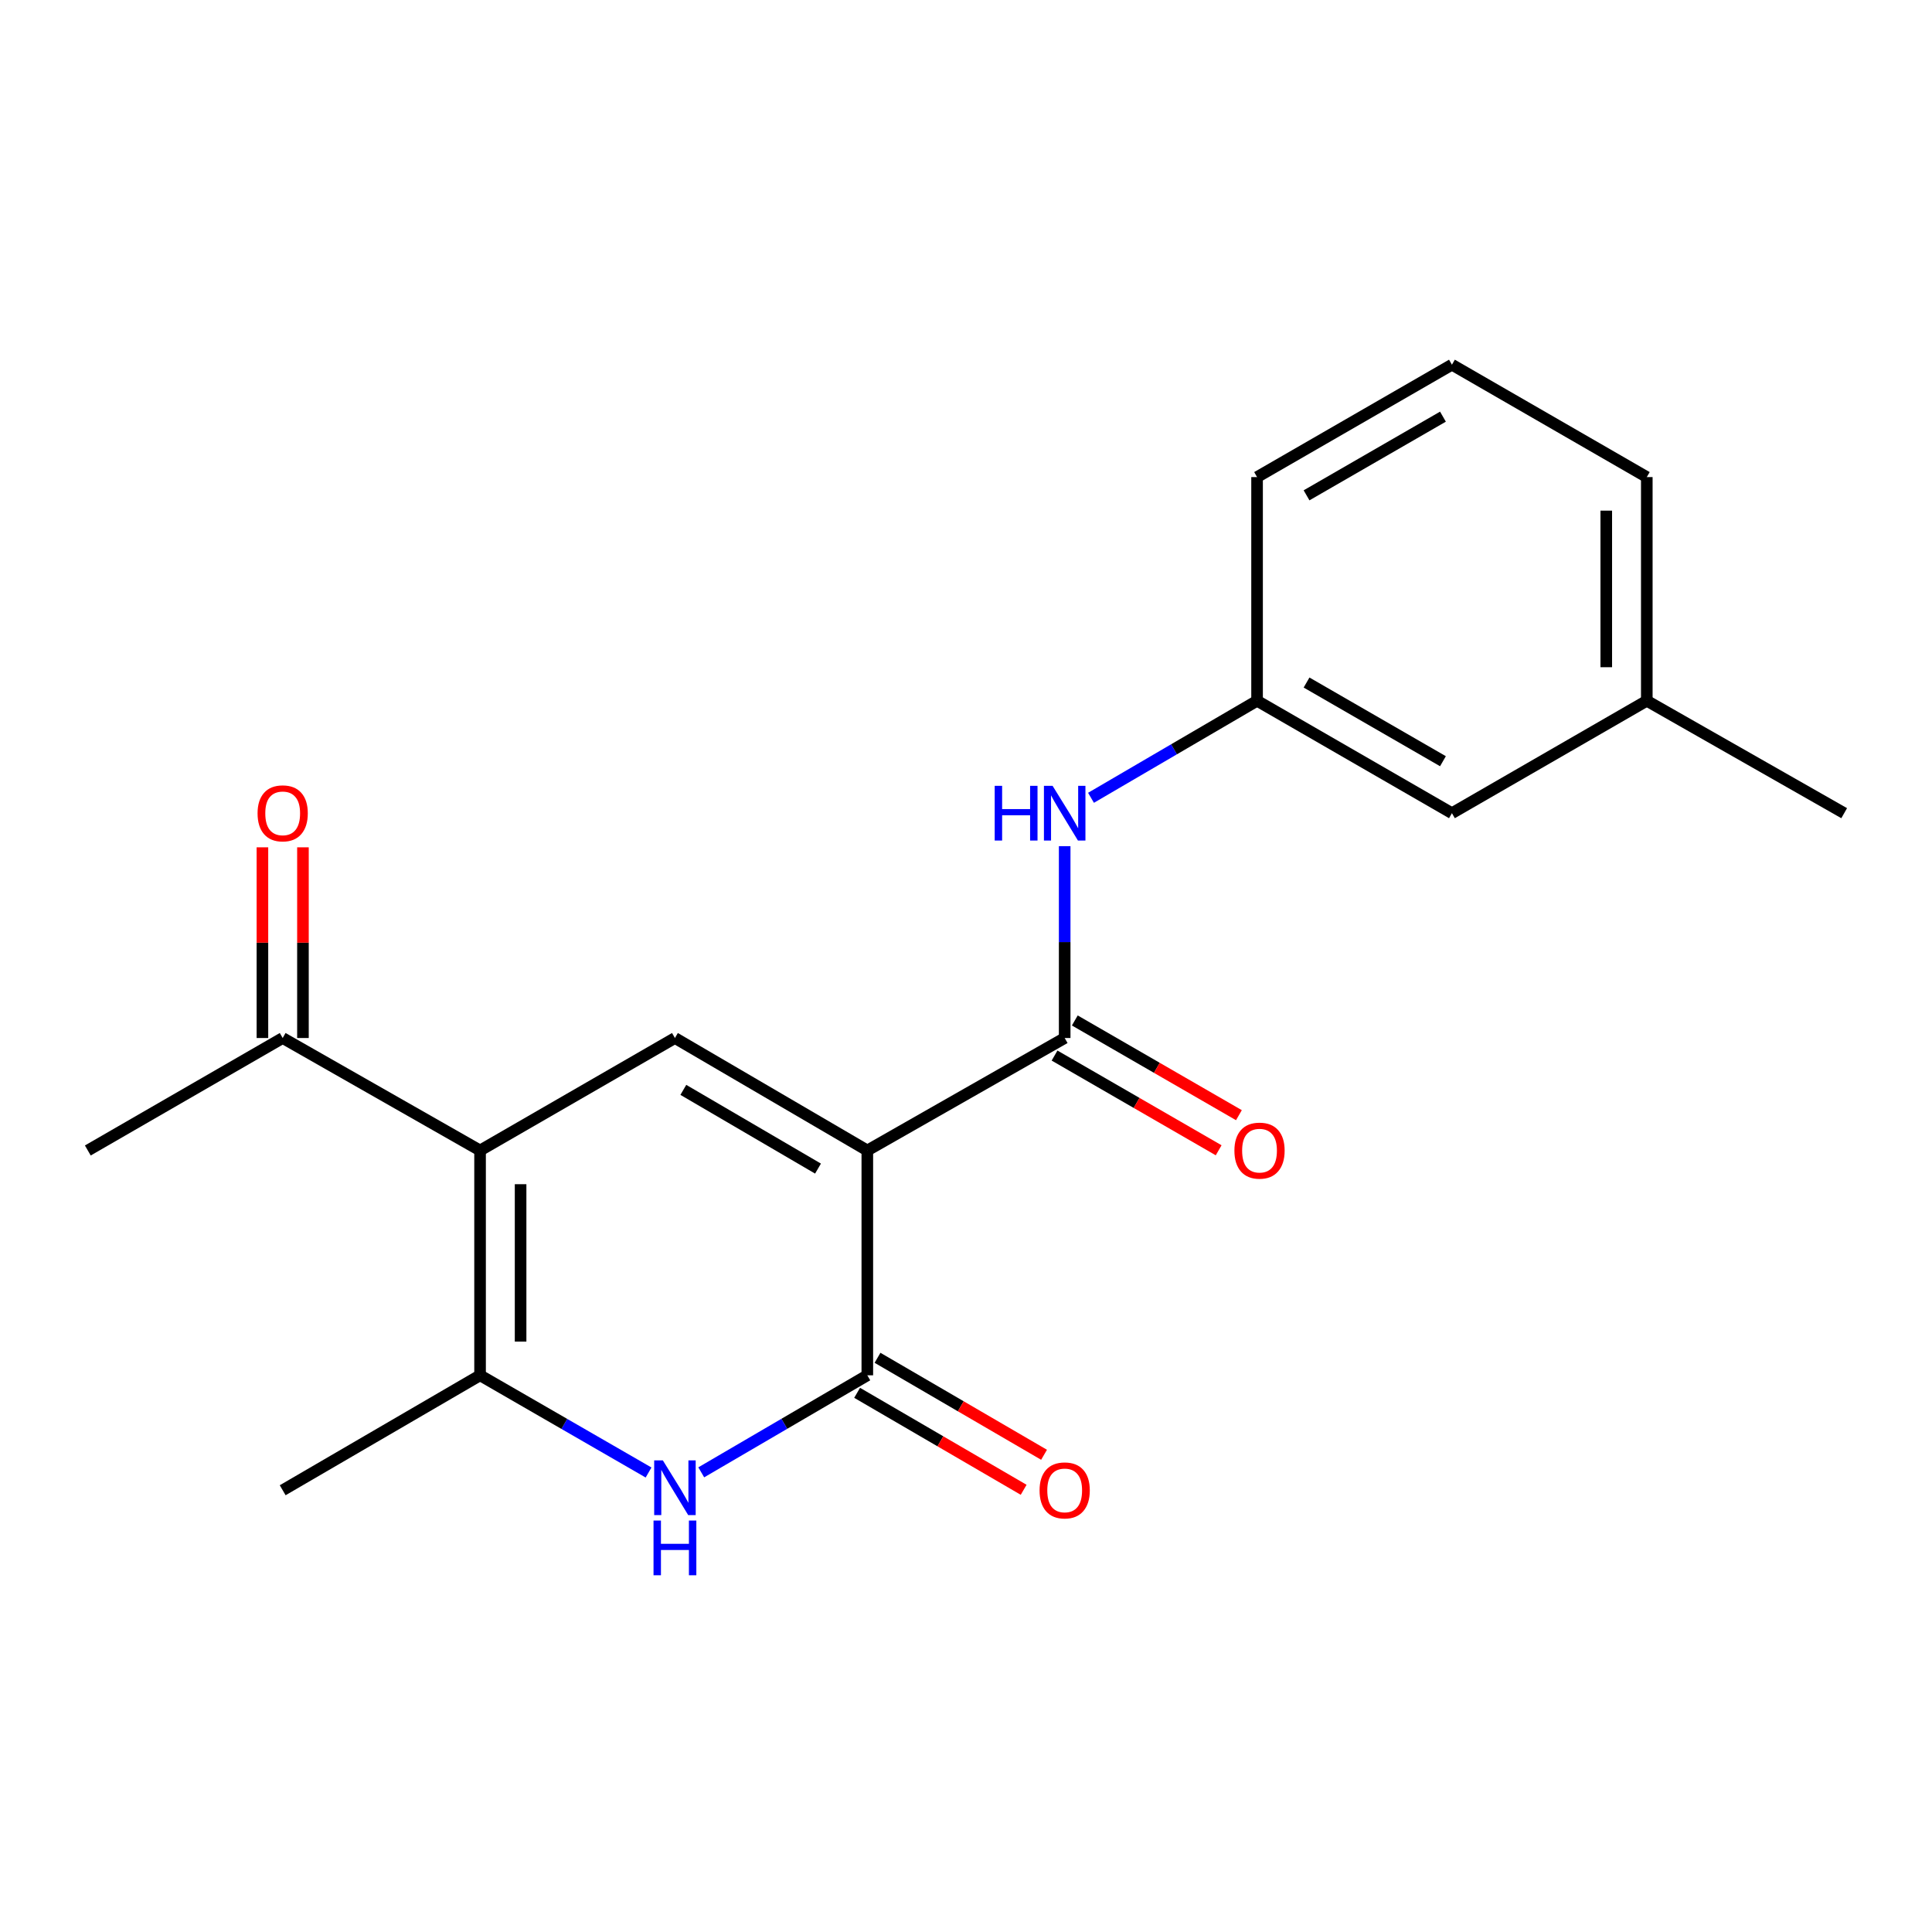 <?xml version='1.0' encoding='iso-8859-1'?>
<svg version='1.1' baseProfile='full'
              xmlns='http://www.w3.org/2000/svg'
                      xmlns:rdkit='http://www.rdkit.org/xml'
                      xmlns:xlink='http://www.w3.org/1999/xlink'
                  xml:space='preserve'
width='1000px' height='1000px' viewBox='0 0 1000 1000'>
<!-- END OF HEADER -->
<rect style='opacity:1.0;fill:#FFFFFF;stroke:none' width='1000' height='1000' x='0' y='0'> </rect>
<path class='bond-1' d='M 448.923,595.484 L 448.923,711.856' style='fill:none;fill-rule:evenodd;stroke:#000000;stroke-width:6px;stroke-linecap:butt;stroke-linejoin:miter;stroke-opacity:1' />
<path class='bond-2' d='M 448.923,595.484 L 349.343,537.275' style='fill:none;fill-rule:evenodd;stroke:#000000;stroke-width:6px;stroke-linecap:butt;stroke-linejoin:miter;stroke-opacity:1' />
<path class='bond-2' d='M 423.4,604.862 L 353.694,564.116' style='fill:none;fill-rule:evenodd;stroke:#000000;stroke-width:6px;stroke-linecap:butt;stroke-linejoin:miter;stroke-opacity:1' />
<path class='bond-4' d='M 448.923,595.484 L 551.077,537.275' style='fill:none;fill-rule:evenodd;stroke:#000000;stroke-width:6px;stroke-linecap:butt;stroke-linejoin:miter;stroke-opacity:1' />
<path class='bond-0' d='M 248.482,595.484 L 349.343,537.275' style='fill:none;fill-rule:evenodd;stroke:#000000;stroke-width:6px;stroke-linecap:butt;stroke-linejoin:miter;stroke-opacity:1' />
<path class='bond-5' d='M 248.482,595.484 L 248.482,711.856' style='fill:none;fill-rule:evenodd;stroke:#000000;stroke-width:6px;stroke-linecap:butt;stroke-linejoin:miter;stroke-opacity:1' />
<path class='bond-5' d='M 269.458,612.94 L 269.458,694.401' style='fill:none;fill-rule:evenodd;stroke:#000000;stroke-width:6px;stroke-linecap:butt;stroke-linejoin:miter;stroke-opacity:1' />
<path class='bond-7' d='M 248.482,595.484 L 146.316,537.275' style='fill:none;fill-rule:evenodd;stroke:#000000;stroke-width:6px;stroke-linecap:butt;stroke-linejoin:miter;stroke-opacity:1' />
<path class='bond-3' d='M 448.923,711.856 L 405.945,736.969' style='fill:none;fill-rule:evenodd;stroke:#000000;stroke-width:6px;stroke-linecap:butt;stroke-linejoin:miter;stroke-opacity:1' />
<path class='bond-3' d='M 405.945,736.969 L 362.967,762.082' style='fill:none;fill-rule:evenodd;stroke:#0000FF;stroke-width:6px;stroke-linecap:butt;stroke-linejoin:miter;stroke-opacity:1' />
<path class='bond-8' d='M 443.645,720.92 L 486.744,746.019' style='fill:none;fill-rule:evenodd;stroke:#000000;stroke-width:6px;stroke-linecap:butt;stroke-linejoin:miter;stroke-opacity:1' />
<path class='bond-8' d='M 486.744,746.019 L 529.844,771.119' style='fill:none;fill-rule:evenodd;stroke:#FF0000;stroke-width:6px;stroke-linecap:butt;stroke-linejoin:miter;stroke-opacity:1' />
<path class='bond-8' d='M 454.201,702.793 L 497.3,727.893' style='fill:none;fill-rule:evenodd;stroke:#000000;stroke-width:6px;stroke-linecap:butt;stroke-linejoin:miter;stroke-opacity:1' />
<path class='bond-8' d='M 497.3,727.893 L 540.4,752.992' style='fill:none;fill-rule:evenodd;stroke:#FF0000;stroke-width:6px;stroke-linecap:butt;stroke-linejoin:miter;stroke-opacity:1' />
<path class='bond-20' d='M 335.692,762.167 L 292.087,737.012' style='fill:none;fill-rule:evenodd;stroke:#0000FF;stroke-width:6px;stroke-linecap:butt;stroke-linejoin:miter;stroke-opacity:1' />
<path class='bond-20' d='M 292.087,737.012 L 248.482,711.856' style='fill:none;fill-rule:evenodd;stroke:#000000;stroke-width:6px;stroke-linecap:butt;stroke-linejoin:miter;stroke-opacity:1' />
<path class='bond-6' d='M 551.077,537.275 L 551.077,487.624' style='fill:none;fill-rule:evenodd;stroke:#000000;stroke-width:6px;stroke-linecap:butt;stroke-linejoin:miter;stroke-opacity:1' />
<path class='bond-6' d='M 551.077,487.624 L 551.077,437.972' style='fill:none;fill-rule:evenodd;stroke:#0000FF;stroke-width:6px;stroke-linecap:butt;stroke-linejoin:miter;stroke-opacity:1' />
<path class='bond-9' d='M 545.834,546.359 L 588.304,570.871' style='fill:none;fill-rule:evenodd;stroke:#000000;stroke-width:6px;stroke-linecap:butt;stroke-linejoin:miter;stroke-opacity:1' />
<path class='bond-9' d='M 588.304,570.871 L 630.773,595.384' style='fill:none;fill-rule:evenodd;stroke:#FF0000;stroke-width:6px;stroke-linecap:butt;stroke-linejoin:miter;stroke-opacity:1' />
<path class='bond-9' d='M 556.32,528.191 L 598.79,552.704' style='fill:none;fill-rule:evenodd;stroke:#000000;stroke-width:6px;stroke-linecap:butt;stroke-linejoin:miter;stroke-opacity:1' />
<path class='bond-9' d='M 598.79,552.704 L 641.259,577.217' style='fill:none;fill-rule:evenodd;stroke:#FF0000;stroke-width:6px;stroke-linecap:butt;stroke-linejoin:miter;stroke-opacity:1' />
<path class='bond-13' d='M 248.482,711.856 L 146.316,771.348' style='fill:none;fill-rule:evenodd;stroke:#000000;stroke-width:6px;stroke-linecap:butt;stroke-linejoin:miter;stroke-opacity:1' />
<path class='bond-10' d='M 564.701,412.943 L 607.679,387.83' style='fill:none;fill-rule:evenodd;stroke:#0000FF;stroke-width:6px;stroke-linecap:butt;stroke-linejoin:miter;stroke-opacity:1' />
<path class='bond-10' d='M 607.679,387.83 L 650.657,362.717' style='fill:none;fill-rule:evenodd;stroke:#000000;stroke-width:6px;stroke-linecap:butt;stroke-linejoin:miter;stroke-opacity:1' />
<path class='bond-11' d='M 156.804,537.275 L 156.804,487.924' style='fill:none;fill-rule:evenodd;stroke:#000000;stroke-width:6px;stroke-linecap:butt;stroke-linejoin:miter;stroke-opacity:1' />
<path class='bond-11' d='M 156.804,487.924 L 156.804,438.572' style='fill:none;fill-rule:evenodd;stroke:#FF0000;stroke-width:6px;stroke-linecap:butt;stroke-linejoin:miter;stroke-opacity:1' />
<path class='bond-11' d='M 135.828,537.275 L 135.828,487.924' style='fill:none;fill-rule:evenodd;stroke:#000000;stroke-width:6px;stroke-linecap:butt;stroke-linejoin:miter;stroke-opacity:1' />
<path class='bond-11' d='M 135.828,487.924 L 135.828,438.572' style='fill:none;fill-rule:evenodd;stroke:#FF0000;stroke-width:6px;stroke-linecap:butt;stroke-linejoin:miter;stroke-opacity:1' />
<path class='bond-16' d='M 146.316,537.275 L 45.455,595.484' style='fill:none;fill-rule:evenodd;stroke:#000000;stroke-width:6px;stroke-linecap:butt;stroke-linejoin:miter;stroke-opacity:1' />
<path class='bond-12' d='M 650.657,362.717 L 751.518,420.903' style='fill:none;fill-rule:evenodd;stroke:#000000;stroke-width:6px;stroke-linecap:butt;stroke-linejoin:miter;stroke-opacity:1' />
<path class='bond-12' d='M 676.268,353.275 L 746.871,394.005' style='fill:none;fill-rule:evenodd;stroke:#000000;stroke-width:6px;stroke-linecap:butt;stroke-linejoin:miter;stroke-opacity:1' />
<path class='bond-17' d='M 650.657,362.717 L 650.657,246.939' style='fill:none;fill-rule:evenodd;stroke:#000000;stroke-width:6px;stroke-linecap:butt;stroke-linejoin:miter;stroke-opacity:1' />
<path class='bond-14' d='M 751.518,420.903 L 852.379,362.717' style='fill:none;fill-rule:evenodd;stroke:#000000;stroke-width:6px;stroke-linecap:butt;stroke-linejoin:miter;stroke-opacity:1' />
<path class='bond-19' d='M 852.379,362.717 L 954.545,420.903' style='fill:none;fill-rule:evenodd;stroke:#000000;stroke-width:6px;stroke-linecap:butt;stroke-linejoin:miter;stroke-opacity:1' />
<path class='bond-21' d='M 852.379,362.717 L 852.379,246.939' style='fill:none;fill-rule:evenodd;stroke:#000000;stroke-width:6px;stroke-linecap:butt;stroke-linejoin:miter;stroke-opacity:1' />
<path class='bond-21' d='M 831.403,345.35 L 831.403,264.306' style='fill:none;fill-rule:evenodd;stroke:#000000;stroke-width:6px;stroke-linecap:butt;stroke-linejoin:miter;stroke-opacity:1' />
<path class='bond-15' d='M 751.518,188.765 L 650.657,246.939' style='fill:none;fill-rule:evenodd;stroke:#000000;stroke-width:6px;stroke-linecap:butt;stroke-linejoin:miter;stroke-opacity:1' />
<path class='bond-15' d='M 746.869,215.662 L 676.266,256.384' style='fill:none;fill-rule:evenodd;stroke:#000000;stroke-width:6px;stroke-linecap:butt;stroke-linejoin:miter;stroke-opacity:1' />
<path class='bond-18' d='M 751.518,188.765 L 852.379,246.939' style='fill:none;fill-rule:evenodd;stroke:#000000;stroke-width:6px;stroke-linecap:butt;stroke-linejoin:miter;stroke-opacity:1' />
<path  class='atom-4' d='M 343.083 755.882
L 352.363 770.882
Q 353.283 772.362, 354.763 775.042
Q 356.243 777.722, 356.323 777.882
L 356.323 755.882
L 360.083 755.882
L 360.083 784.202
L 356.203 784.202
L 346.243 767.802
Q 345.083 765.882, 343.843 763.682
Q 342.643 761.482, 342.283 760.802
L 342.283 784.202
L 338.603 784.202
L 338.603 755.882
L 343.083 755.882
' fill='#0000FF'/>
<path  class='atom-4' d='M 338.263 787.034
L 342.103 787.034
L 342.103 799.074
L 356.583 799.074
L 356.583 787.034
L 360.423 787.034
L 360.423 815.354
L 356.583 815.354
L 356.583 802.274
L 342.103 802.274
L 342.103 815.354
L 338.263 815.354
L 338.263 787.034
' fill='#0000FF'/>
<path  class='atom-7' d='M 514.857 406.743
L 518.697 406.743
L 518.697 418.783
L 533.177 418.783
L 533.177 406.743
L 537.017 406.743
L 537.017 435.063
L 533.177 435.063
L 533.177 421.983
L 518.697 421.983
L 518.697 435.063
L 514.857 435.063
L 514.857 406.743
' fill='#0000FF'/>
<path  class='atom-7' d='M 544.817 406.743
L 554.097 421.743
Q 555.017 423.223, 556.497 425.903
Q 557.977 428.583, 558.057 428.743
L 558.057 406.743
L 561.817 406.743
L 561.817 435.063
L 557.937 435.063
L 547.977 418.663
Q 546.817 416.743, 545.577 414.543
Q 544.377 412.343, 544.017 411.663
L 544.017 435.063
L 540.337 435.063
L 540.337 406.743
L 544.817 406.743
' fill='#0000FF'/>
<path  class='atom-9' d='M 538.077 771.428
Q 538.077 764.628, 541.437 760.828
Q 544.797 757.028, 551.077 757.028
Q 557.357 757.028, 560.717 760.828
Q 564.077 764.628, 564.077 771.428
Q 564.077 778.308, 560.677 782.228
Q 557.277 786.108, 551.077 786.108
Q 544.837 786.108, 541.437 782.228
Q 538.077 778.348, 538.077 771.428
M 551.077 782.908
Q 555.397 782.908, 557.717 780.028
Q 560.077 777.108, 560.077 771.428
Q 560.077 765.868, 557.717 763.068
Q 555.397 760.228, 551.077 760.228
Q 546.757 760.228, 544.397 763.028
Q 542.077 765.828, 542.077 771.428
Q 542.077 777.148, 544.397 780.028
Q 546.757 782.908, 551.077 782.908
' fill='#FF0000'/>
<path  class='atom-10' d='M 638.927 595.564
Q 638.927 588.764, 642.287 584.964
Q 645.647 581.164, 651.927 581.164
Q 658.207 581.164, 661.567 584.964
Q 664.927 588.764, 664.927 595.564
Q 664.927 602.444, 661.527 606.364
Q 658.127 610.244, 651.927 610.244
Q 645.687 610.244, 642.287 606.364
Q 638.927 602.484, 638.927 595.564
M 651.927 607.044
Q 656.247 607.044, 658.567 604.164
Q 660.927 601.244, 660.927 595.564
Q 660.927 590.004, 658.567 587.204
Q 656.247 584.364, 651.927 584.364
Q 647.607 584.364, 645.247 587.164
Q 642.927 589.964, 642.927 595.564
Q 642.927 601.284, 645.247 604.164
Q 647.607 607.044, 651.927 607.044
' fill='#FF0000'/>
<path  class='atom-12' d='M 133.316 420.983
Q 133.316 414.183, 136.676 410.383
Q 140.036 406.583, 146.316 406.583
Q 152.596 406.583, 155.956 410.383
Q 159.316 414.183, 159.316 420.983
Q 159.316 427.863, 155.916 431.783
Q 152.516 435.663, 146.316 435.663
Q 140.076 435.663, 136.676 431.783
Q 133.316 427.903, 133.316 420.983
M 146.316 432.463
Q 150.636 432.463, 152.956 429.583
Q 155.316 426.663, 155.316 420.983
Q 155.316 415.423, 152.956 412.623
Q 150.636 409.783, 146.316 409.783
Q 141.996 409.783, 139.636 412.583
Q 137.316 415.383, 137.316 420.983
Q 137.316 426.703, 139.636 429.583
Q 141.996 432.463, 146.316 432.463
' fill='#FF0000'/>
</svg>
